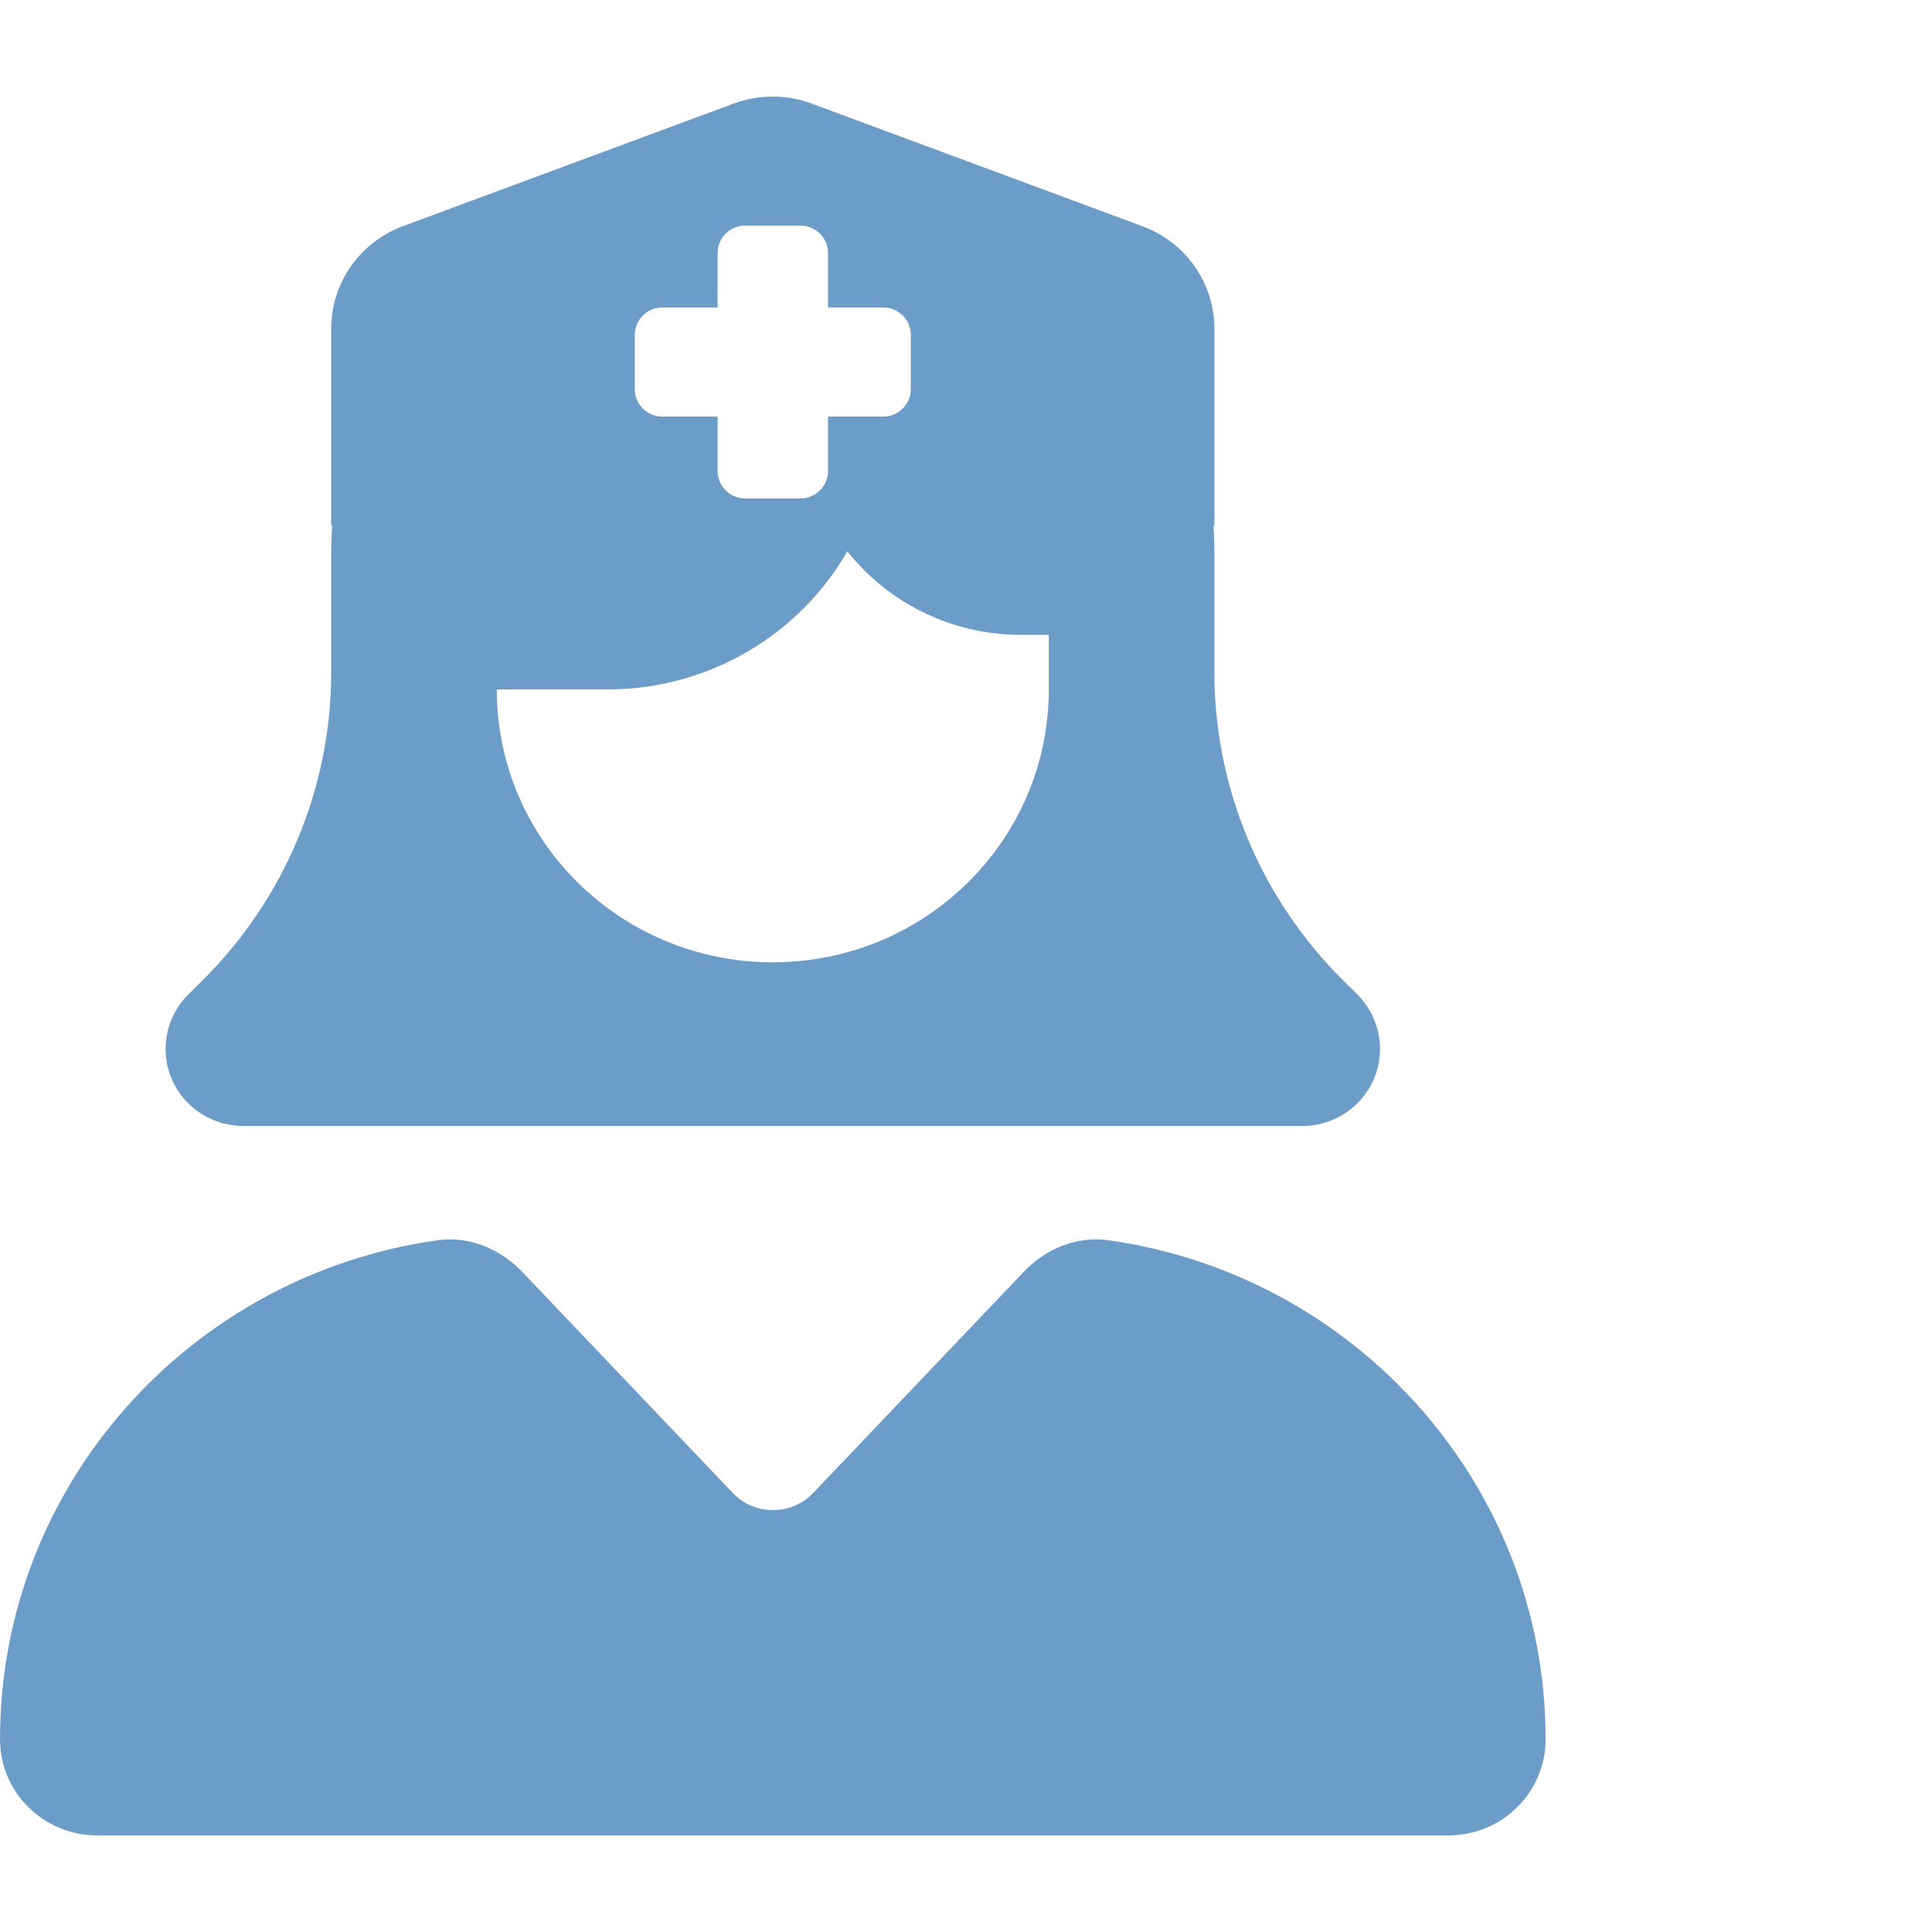 <svg width="100" height="100" viewBox="0 0 100 100" fill="none" xmlns="http://www.w3.org/2000/svg">
<path d="M17.143 17.009V27.212H17.196C17.161 27.671 17.143 28.148 17.143 28.624V32.861V34.803C17.143 40.787 14.732 46.542 10.446 50.779L9.75 51.467C9 52.209 8.571 53.233 8.571 54.292C8.571 56.499 10.375 58.282 12.607 58.282H40H67.393C69.625 58.282 71.429 56.499 71.429 54.292C71.429 53.233 71 52.209 70.25 51.467L69.554 50.779C65.268 46.542 62.857 40.787 62.857 34.803V32.861V28.624C62.857 28.148 62.839 27.671 62.804 27.212H62.857V17.009C62.857 14.661 61.375 12.542 59.143 11.713L42 5.357C40.714 4.881 39.286 4.881 37.982 5.357L20.839 11.713C18.625 12.542 17.143 14.643 17.143 17.009ZM54.286 32.861V35.685C54.286 43.488 47.893 49.808 40 49.808C32.107 49.808 25.714 43.488 25.714 35.685H31.429C36.75 35.685 41.411 32.808 43.857 28.536C45.946 31.166 49.196 32.861 52.857 32.861H54.286ZM27.036 65.837C25.893 64.637 24.286 63.966 22.643 64.195C9.839 65.996 0 76.888 0 90.022C0 92.776 2.25 95 5.036 95H74.964C77.75 95 80 92.776 80 90.022C80 76.87 70.161 65.996 57.375 64.195C55.732 63.966 54.107 64.637 52.982 65.837L42.089 77.276C40.964 78.459 39.054 78.459 37.929 77.276L27.036 65.837ZM37.143 13.089C37.143 12.313 37.786 11.677 38.571 11.677H41.429C42.214 11.677 42.857 12.313 42.857 13.089V15.914H45.714C46.5 15.914 47.143 16.55 47.143 17.326V20.151C47.143 20.927 46.5 21.563 45.714 21.563H42.857V24.387C42.857 25.164 42.214 25.8 41.429 25.8H38.571C37.786 25.8 37.143 25.164 37.143 24.387V21.563H34.286C33.5 21.563 32.857 20.927 32.857 20.151V17.326C32.857 16.55 33.5 15.914 34.286 15.914H37.143V13.089Z" fill="#6C9DC8"/>
</svg>
